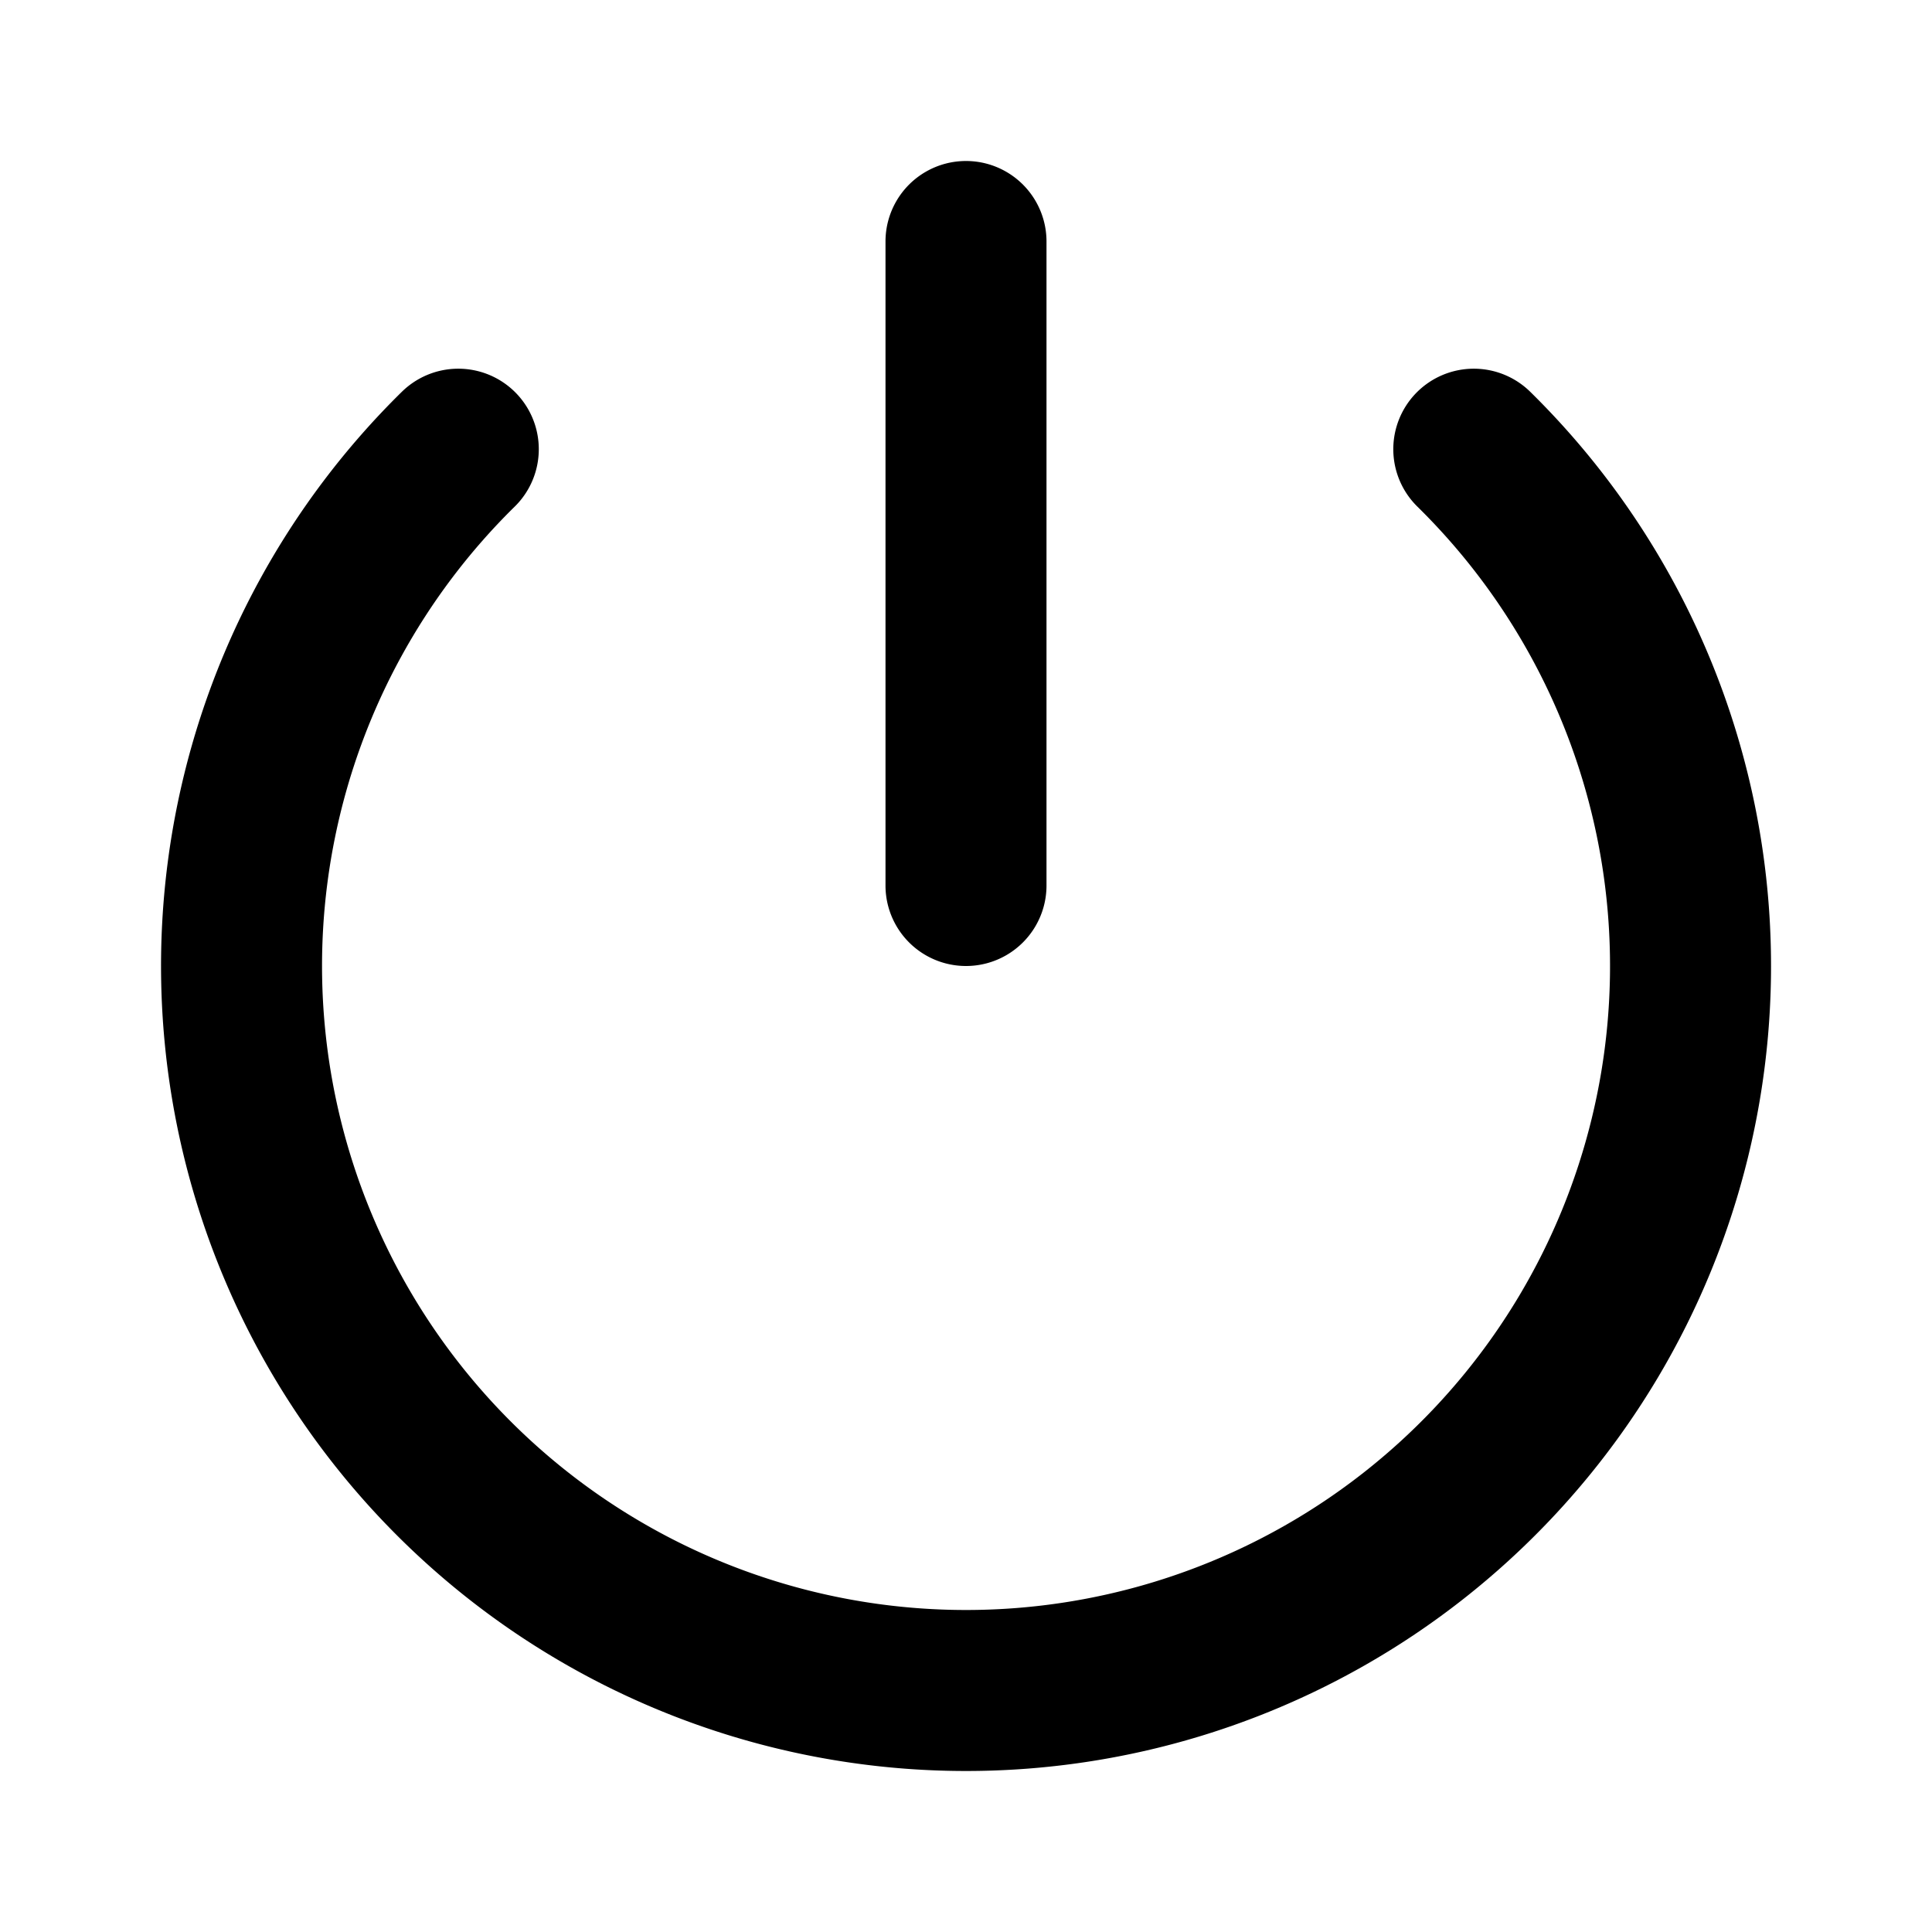 <svg width="24" height="24" fill="none" xmlns="http://www.w3.org/2000/svg"><path d="M13 3a1 1 0 1 0-2 0h2zm-2 8a1 1 0 1 0 2 0h-2zm2 0V3h-2v8h2z" fill="currentColor"/><path d="M5.693 5.58a9 9 0 1 0 12.615 0" stroke="currentColor" stroke-width="2" stroke-linecap="round"/></svg>